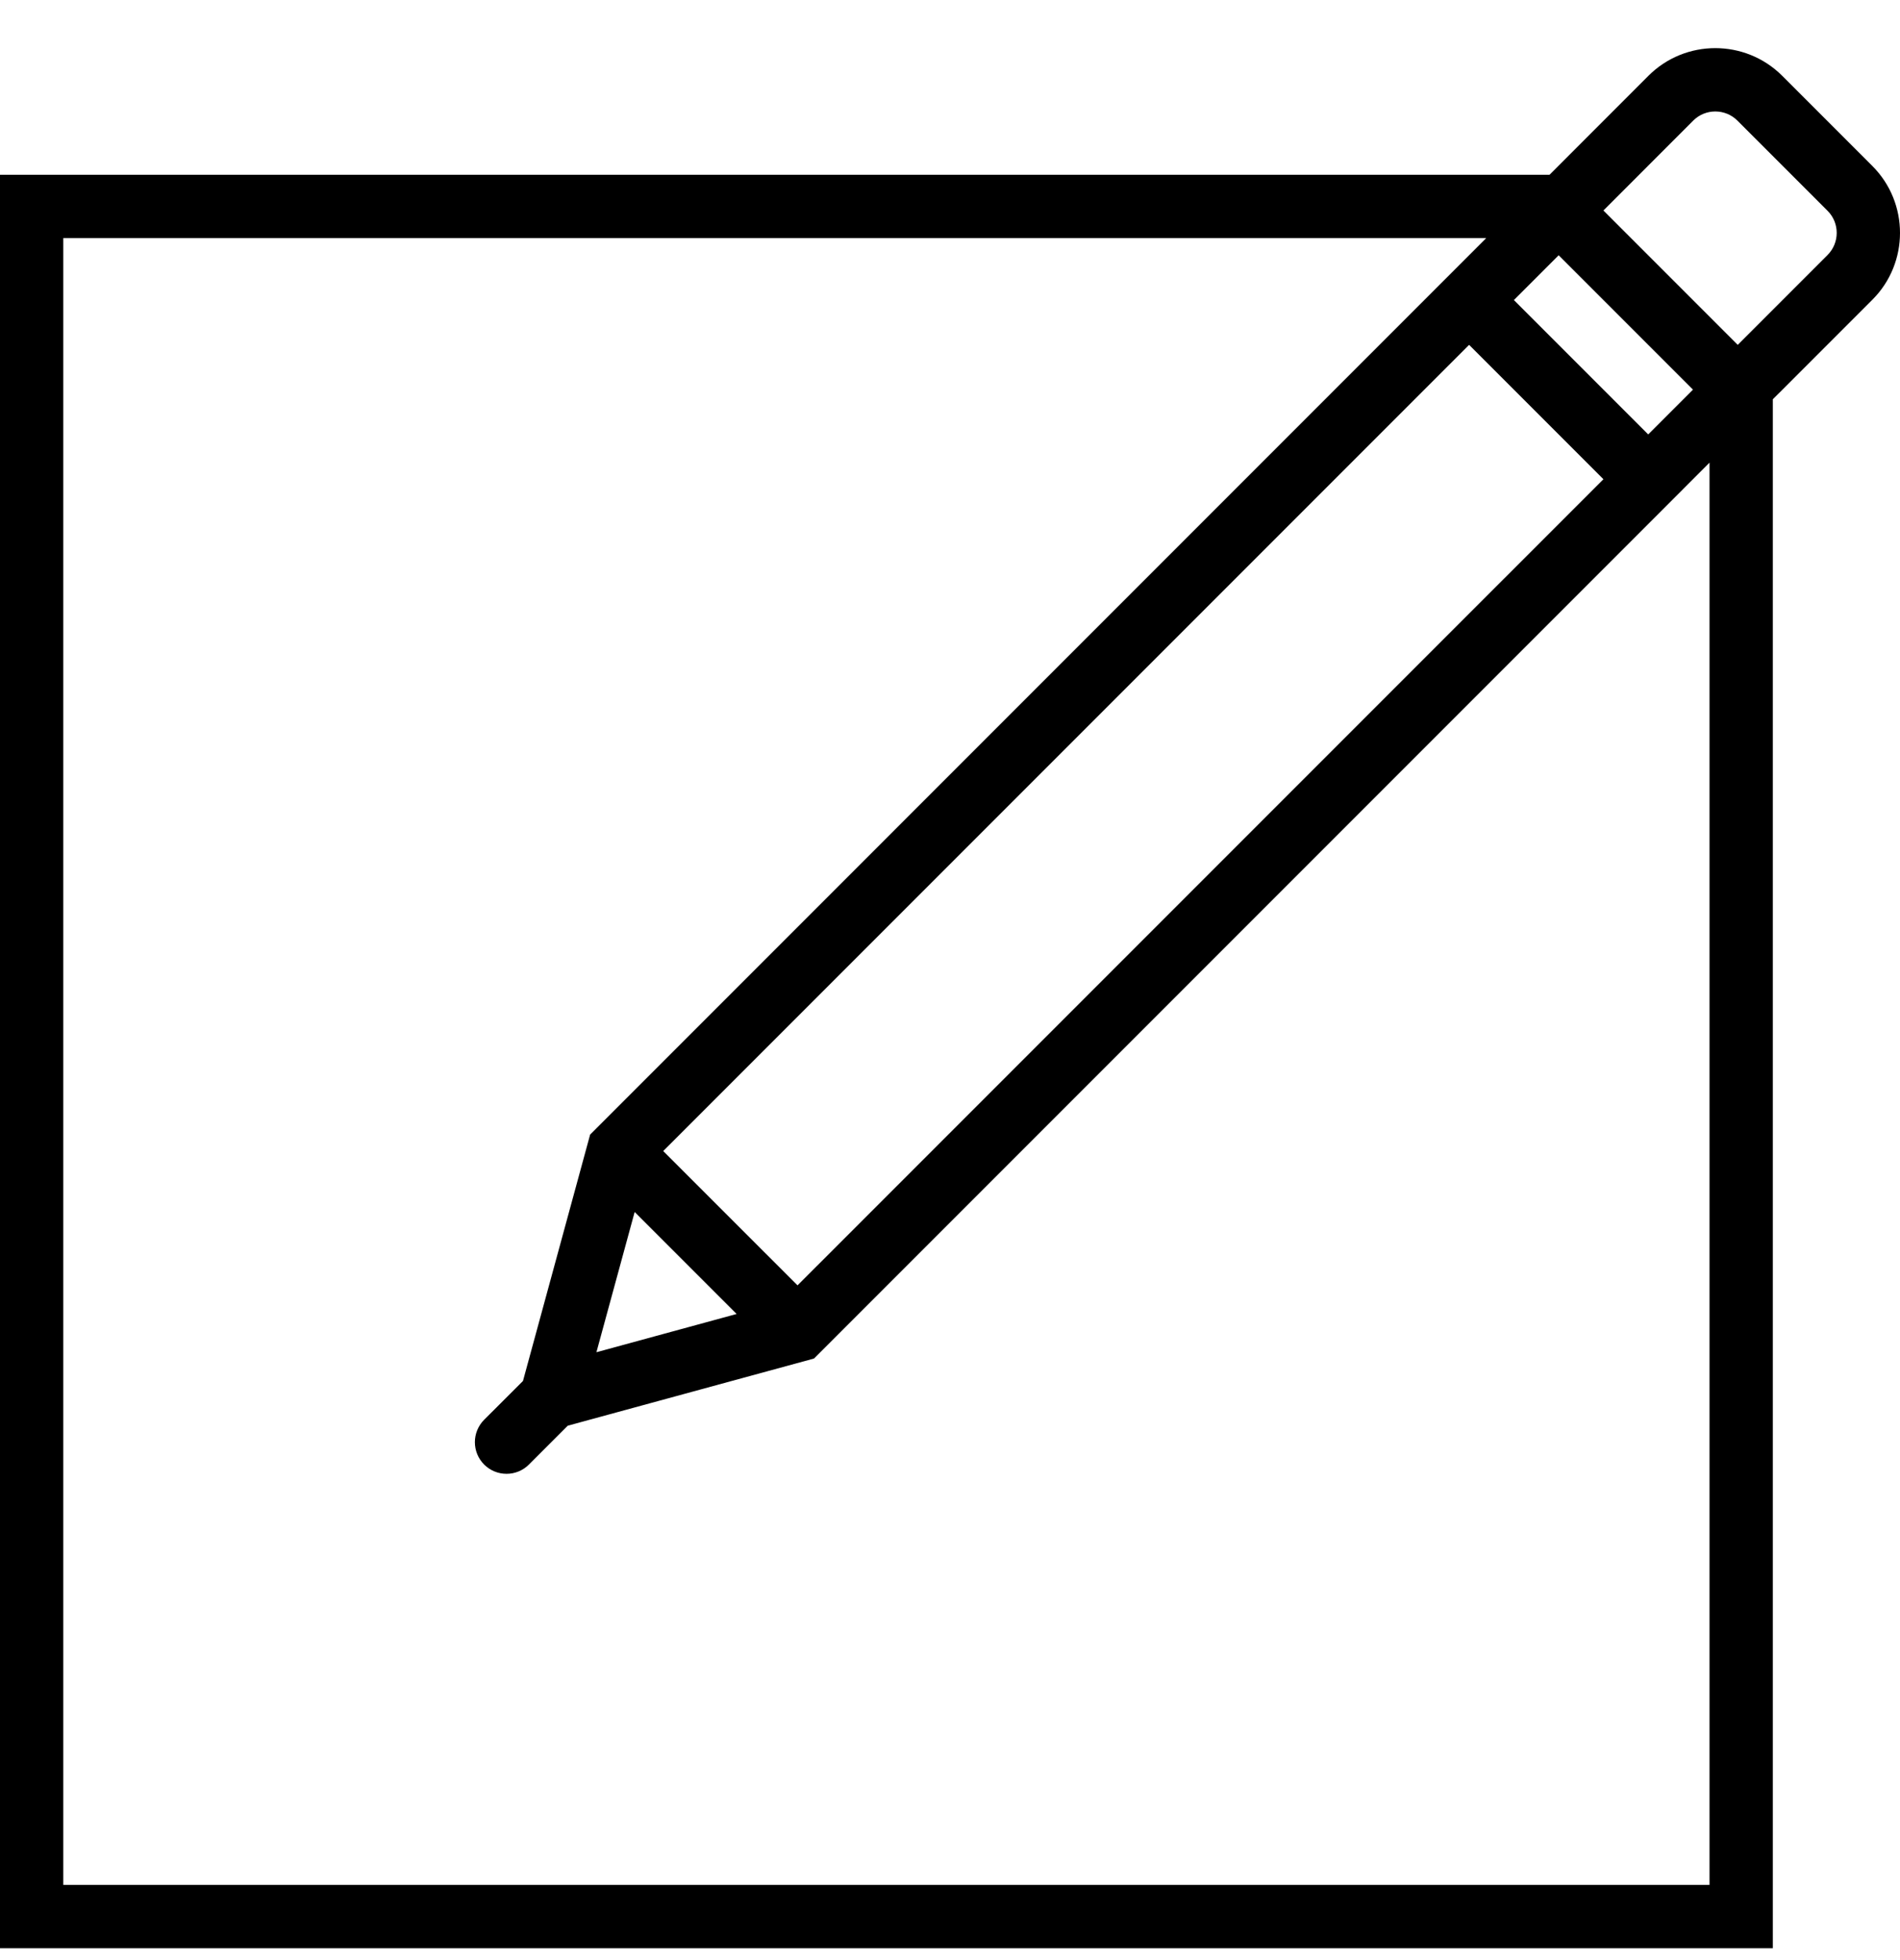 <svg width="32" height="33" viewBox="0 0 32 33" fill="none" xmlns="http://www.w3.org/2000/svg">
<g clip-path="url(#clip0)">
<path d="M31.535 2.795L30.015 1.275C29.394 0.656 28.385 0.655 27.764 1.275L26.098 2.942H0V32.8H29.858V6.722L30.021 6.56L31.535 5.046C32.155 4.426 32.155 3.416 31.535 2.795ZM10.689 20.405L12.406 22.122L10.045 22.766L10.689 20.405ZM27.759 7.314L25.497 5.052L26.251 4.298L28.513 6.56L27.759 7.314ZM27.005 8.068L13.432 21.64L11.17 19.379L24.743 5.806L27.005 8.068ZM28.792 7.789V31.734H1.066V4.009H25.031L10.039 19.002L9.939 19.102L8.808 23.25L8.154 23.903C7.946 24.112 7.946 24.449 8.154 24.657C8.258 24.761 8.395 24.813 8.531 24.813C8.668 24.813 8.804 24.761 8.908 24.657L9.562 24.003L13.71 22.872L27.76 8.822L27.998 8.584L28.792 7.789ZM30.781 4.292L29.267 5.806L27.005 3.544L28.518 2.03C28.723 1.825 29.056 1.826 29.261 2.03L30.781 3.55C30.985 3.754 30.985 4.087 30.781 4.292Z" fill="black"/>
</g>
<defs>
<clipPath id="clip0">
<rect width="32" height="32" fill="white" transform="translate(0 0.806)"/>
</clipPath>
</defs>
</svg>
